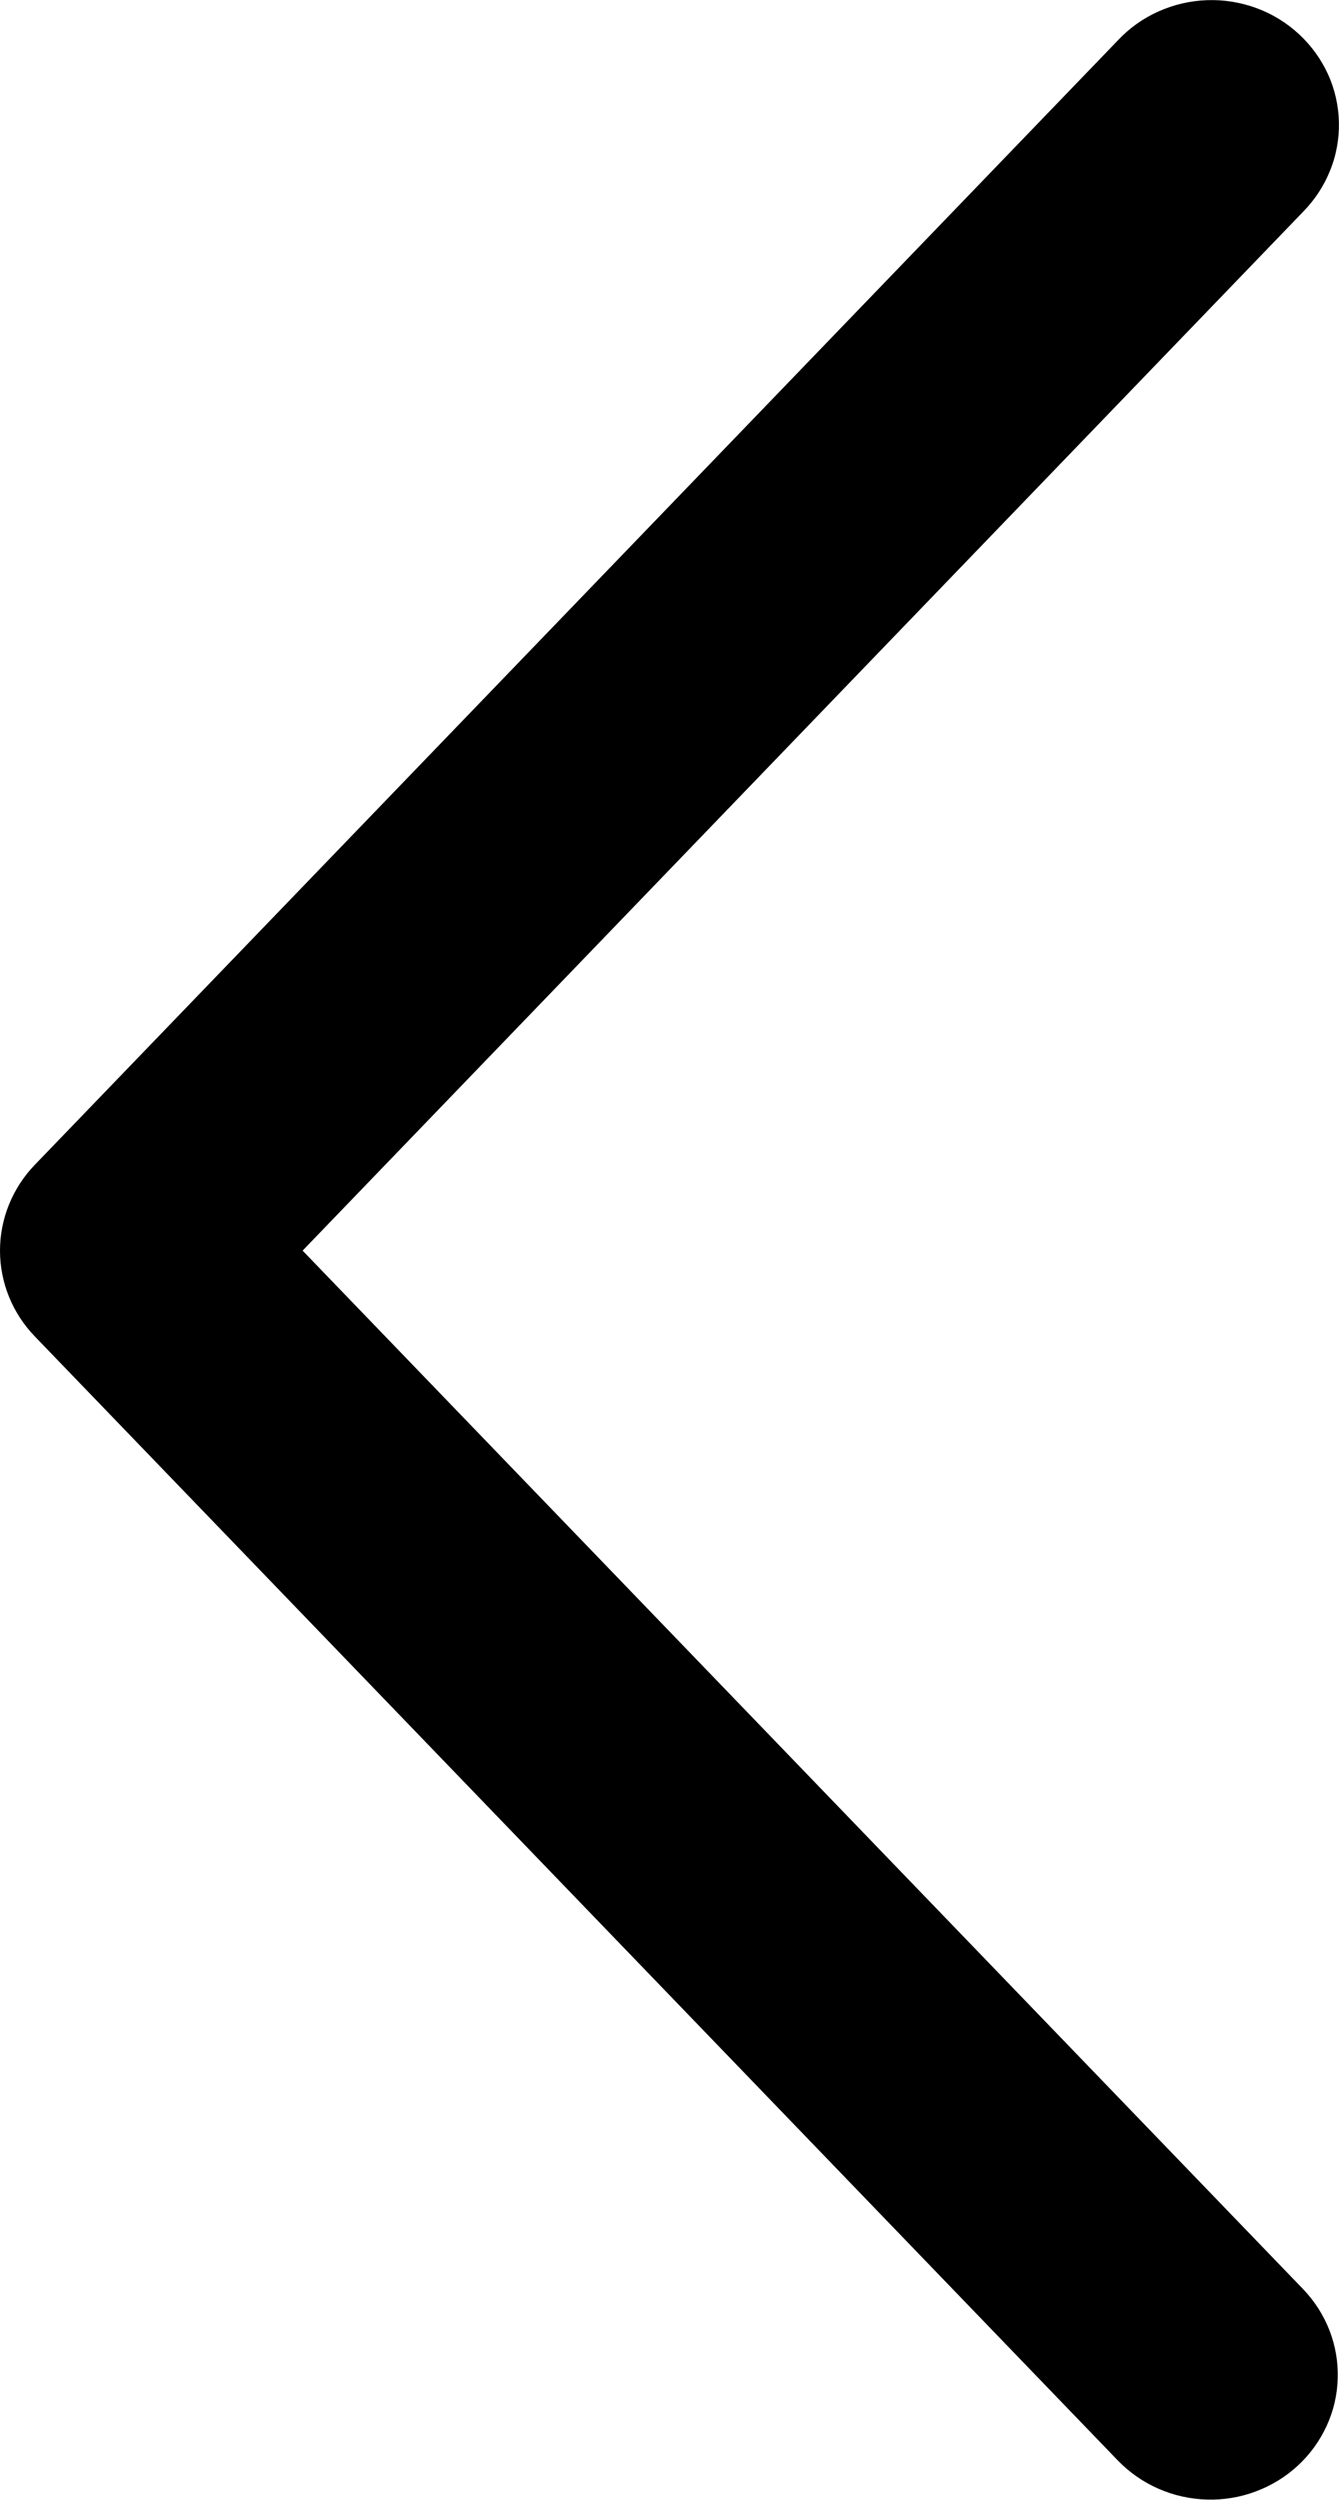 <?xml version="1.0" encoding="UTF-8" standalone="no"?>
<svg
   width="15"
   height="28"
   viewBox="0 0 15 28"
   fill="none"
   version="1.1"
   id="svg1"
   sodipodi:docname="black-icon-next.svg"
   inkscape:version="1.3 (0e150ed, 2023-07-21)"
   xmlns:inkscape="http://www.inkscape.org/namespaces/inkscape"
   xmlns:sodipodi="http://sodipodi.sourceforge.net/DTD/sodipodi-0.dtd"
   xmlns="http://www.w3.org/2000/svg"
   xmlns:svg="http://www.w3.org/2000/svg">
  <defs
     id="defs1" />
  <sodipodi:namedview
     id="namedview1"
     pagecolor="#ffffff"
     bordercolor="#000000"
     borderopacity="0.25"
     inkscape:showpageshadow="2"
     inkscape:pageopacity="0.0"
     inkscape:pagecheckerboard="0"
     inkscape:deskcolor="#d1d1d1"
     inkscape:zoom="8.4285714"
     inkscape:cx="7.4745763"
     inkscape:cy="14"
     inkscape:window-width="1376"
     inkscape:window-height="449"
     inkscape:window-x="0"
     inkscape:window-y="25"
     inkscape:window-maximized="0"
     inkscape:current-layer="svg1" />
  <path
     d="m 14.597,25.639 c 0.129,0.134 0.229,0.291 0.296,0.462 0.067,0.172 0.098,0.355 0.093,0.538 -0.005,0.184 -0.047,0.365 -0.124,0.532 -0.077,0.168 -0.186,0.319 -0.322,0.445 -0.136,0.126 -0.297,0.225 -0.472,0.29 -0.175,0.066 -0.362,0.097 -0.549,0.091 -0.187,-0.005 -0.372,-0.047 -0.543,-0.122 -0.171,-0.075 -0.325,-0.183 -0.454,-0.316 L 0.39,14.969 c -0.251,-0.26 -0.39,-0.604 -0.39,-0.961 0,-0.357 0.14,-0.702 0.39,-0.961 L 12.522,0.453 c 0.128,-0.137 0.282,-0.247 0.454,-0.324 0.172,-0.077 0.357,-0.121 0.546,-0.127 0.189,-0.007 0.377,0.024 0.554,0.089 0.177,0.065 0.339,0.165 0.476,0.292 0.137,0.127 0.248,0.28 0.325,0.449 0.077,0.169 0.118,0.352 0.122,0.537 0.004,0.185 -0.029,0.37 -0.099,0.542 -0.069,0.172 -0.173,0.33 -0.304,0.463 L 3.39,14.008 Z"
     fill="#000000"
     id="path1" />
</svg>
